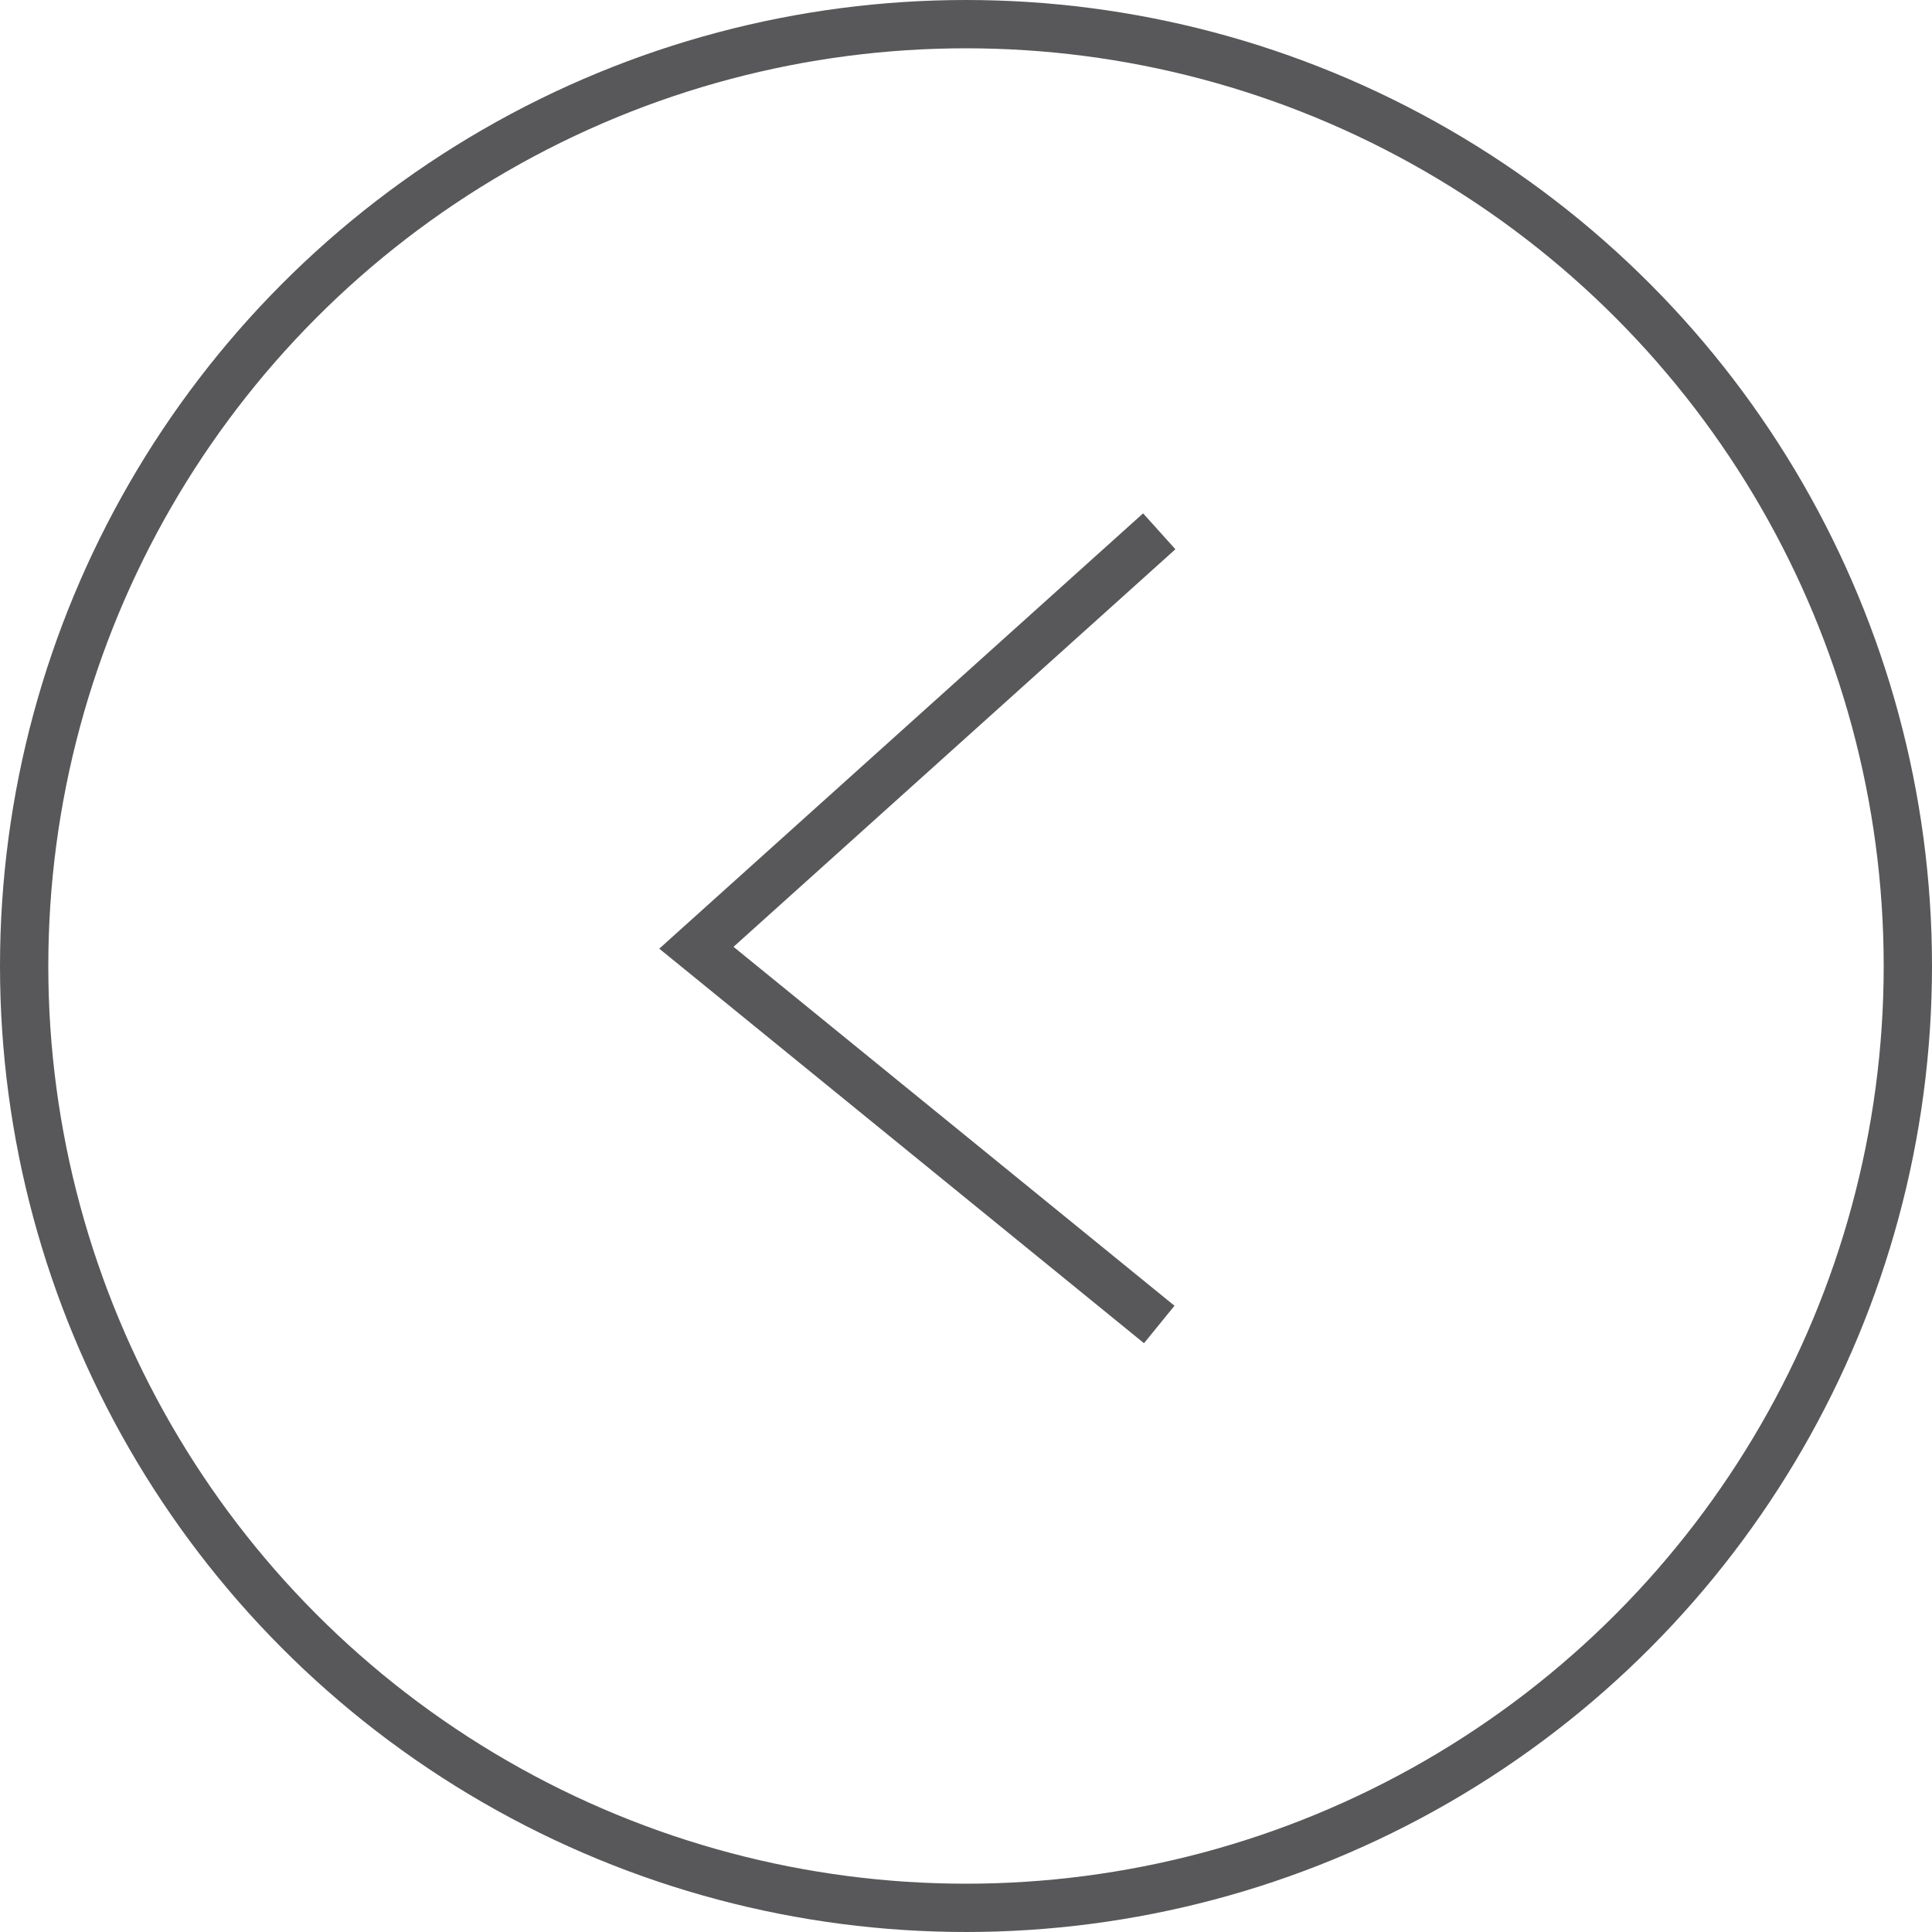 <svg id="Left-Search-Pagination-Arrow" xmlns="http://www.w3.org/2000/svg" width="40" height="40" viewBox="0 0 40 40">
  <path id="Path_790" data-name="Path 790" d="M6148.817,2778l-9.583,8.622,9.583,7.8" transform="translate(-6124.816 -2767)" fill="none" stroke="#58585b" stroke-width="1"/>
  <g id="Ellipse_14" data-name="Ellipse 14" fill="none" stroke="#58585b" stroke-width="1">
    <circle cx="20" cy="20" r="20" stroke="none"/>
    <circle cx="20" cy="20" r="19.5" fill="none"/>
  </g>
</svg>
